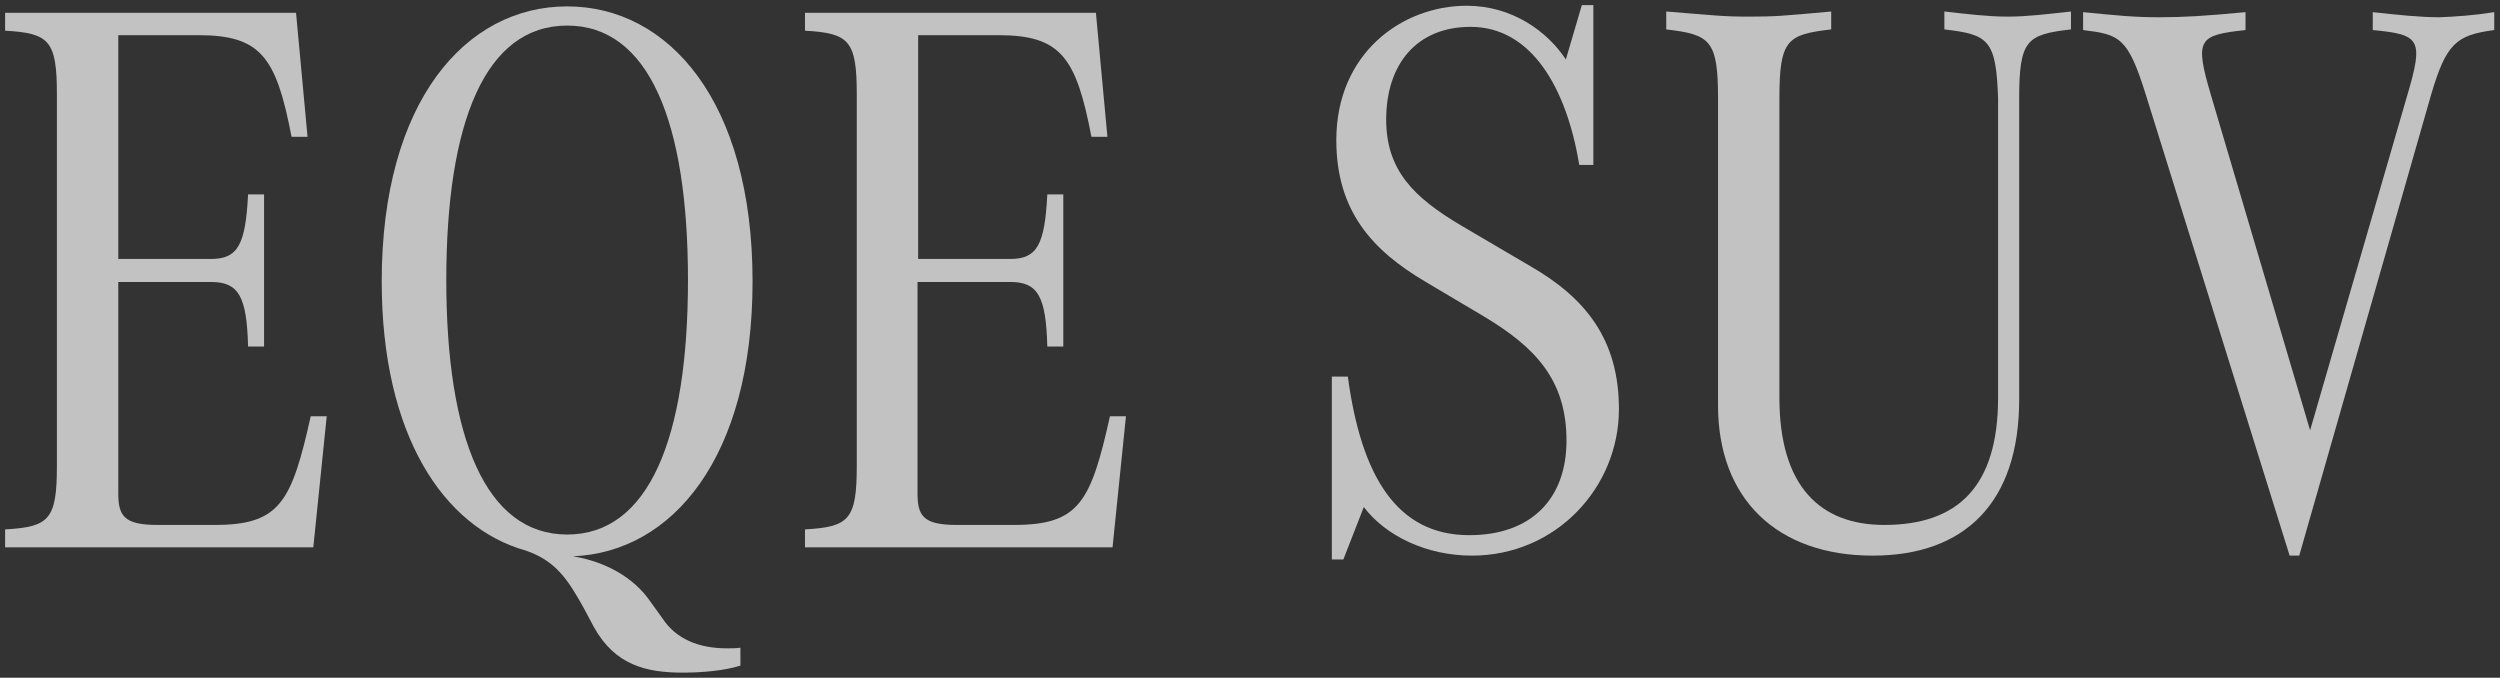 <?xml version="1.0" encoding="UTF-8"?>
<svg width="391px" height="106px" viewBox="0 0 391 106" version="1.1" xmlns="http://www.w3.org/2000/svg" xmlns:xlink="http://www.w3.org/1999/xlink">
    <rect x="0" y="0" width="391" height="106" fill="#333333" stroke="none"/>
    <title>1-改成 EQE SUV</title>
    <g id="页面-1" stroke="none" stroke-width="1" fill="none" fill-rule="evenodd" opacity="0.7">
        <g id="1-改成-EQE-SUV" transform="translate(0.8, 0.8)" fill="#FFFFFF" fill-rule="nonzero">
            <g id="编组">
                <path d="M50.3,64.3 L48.2,84.8 L-1.15463195e-14,84.8 L-1.15463195e-14,82 C6.9,81.6 8.1,80.5 8.1,72 L8.1,14 C8.1,5.5 6.9,4.4 -1.15463195e-14,4 L-1.15463195e-14,1.2 L45.5,1.2 L47.3,20.6 L44.8,20.6 C42.4,8.1 40,4.7 30.2,4.7 L17.7,4.7 L17.7,39.7 L32.2,39.7 C36.4,39.7 37.6,37.5 38,29.6 L40.5,29.6 L40.5,53.4 L38,53.4 C37.8,45.5 36.5,43.3 32.2,43.3 L17.7,43.3 L17.7,76.3 C17.7,79.8 18.5,81.3 23.8,81.3 L32.8,81.3 C43,81.3 44.8,77.7 47.8,64.3 L50.3,64.3 Z" id="路径"></path>
                <path d="M112.9,100.6 C113.7,100.6 114.3,100.6 115,100.5 L115,103.3 C112.5,104.1 109,104.4 106,104.4 C100.2,104.4 95.4,103.2 92.1,97.3 L90.5,94.3 C88,89.8 86.1,86.9 81.4,85.3 C68.6,81.7 58.9,67.3 58.9,43.2 C58.9,15.1 72,0.2 87.9,0.2 C103.8,0.2 116.9,15.1 116.9,43.2 C116.9,70.8 104.3,85.6 88.8,86.2 C93.7,87 98.3,89.4 101,93.4 L102.8,95.9 C104.9,99.1 108.4,100.6 112.9,100.6 Z M87.9,82.8 C100.7,82.8 106.8,67.7 106.8,43 C106.8,18.3 100.7,3.2 87.9,3.2 C75.1,3.2 69,18.3 69,43 C69,67.7 75.2,82.8 87.9,82.8 Z" id="形状"></path>
                <path d="M175.3,64.3 L173.2,84.8 L125.1,84.8 L125.1,82 C132,81.6 133.2,80.5 133.2,72 L133.2,14 C133.2,5.5 132,4.4 125.1,4 L125.1,1.2 L170.6,1.2 L172.4,20.6 L169.9,20.6 C167.5,8.1 165.1,4.7 155.3,4.7 L142.8,4.7 L142.8,39.7 L157.2,39.7 C161.4,39.7 162.6,37.5 163,29.6 L165.5,29.6 L165.5,53.4 L163,53.4 C162.8,45.5 161.5,43.3 157.2,43.3 L142.7,43.3 L142.7,76.3 C142.7,79.8 143.5,81.3 148.8,81.3 L157.8,81.3 C168,81.3 169.8,77.7 172.8,64.3 L175.3,64.3 Z" id="路径"></path>
                <path d="M252.4,63.2 C252.4,75.4 242.6,86.1 229.4,86.1 C222.3,86.1 215.9,83 212.5,78.5 L209.3,86.7 L207.5,86.7 L207.5,58.1 L210,58.1 C212.1,73.6 217.6,82.9 229,82.9 C238.6,82.9 244.2,77.3 244.2,68.1 C244.2,58.6 239.3,53.5 231.3,48.7 L222.2,43.3 C213.7,38.3 208.2,32.1 208.2,21.1 C208.2,7.6 218.4,0.1 228.6,0.1 C235.7,0.1 241.2,4.1 244.1,8.5 L246.6,0 L248.4,0 L248.4,25 L246.2,25 C244.2,12.9 238.7,3.4 229.2,3.4 C220.8,3.4 216,9.2 216,17.9 C216,25.9 220.4,30.1 227.6,34.4 L238.5,40.8 C247.2,45.8 252.4,52.3 252.4,63.2 Z" id="路径"></path>
                <path d="M303.3,3.8 L303.3,1 C306.9,1.4 310.1,1.8 313.2,1.8 C316.3,1.8 319.4,1.4 323.1,1 L323.1,3.8 C316.2,4.6 315,5.4 315,14.6 L315,61.7 C315,77.8 306.5,86.1 292.1,86.1 C277.1,86.1 267.9,77.2 267.9,62.6 L267.9,14.6 C267.9,5.5 266.7,4.6 259.8,3.8 L259.8,1 C267.4,1.6 268.6,1.8 272.7,1.8 C276.8,1.8 277.9,1.7 285.6,1 L285.6,3.8 C278.7,4.6 277.5,5.4 277.5,14.6 L277.5,61.4 C277.5,75.3 283.9,81.3 293.9,81.3 C305.4,81.3 311.7,75.3 311.7,61.4 L311.7,14.6 C311.4,5.4 310.2,4.6 303.3,3.8 Z" id="路径"></path>
                <path d="M389.3,1.1 L389.3,3.9 C383.4,4.7 381.8,5.9 379.4,14.1 L358.8,86.1 L357.3,86.1 L334.8,14 C332,5 330.7,4.6 325,3.9 L325,1.1 C330.1,1.6 332.9,1.9 336.8,1.9 C340.8,1.9 344,1.7 350.4,1.1 L350.4,3.9 C343,4.7 342.4,5.3 345,14.1 L360.5,66.5 L375.7,14.1 C378.3,5.3 377.7,4.6 370.3,3.9 L370.3,1.1 C373.9,1.5 377.7,1.9 380.7,1.9 C383.3,1.8 386.2,1.6 389.3,1.1 Z" id="路径"></path>
            </g>
        </g>
    </g>
</svg>
